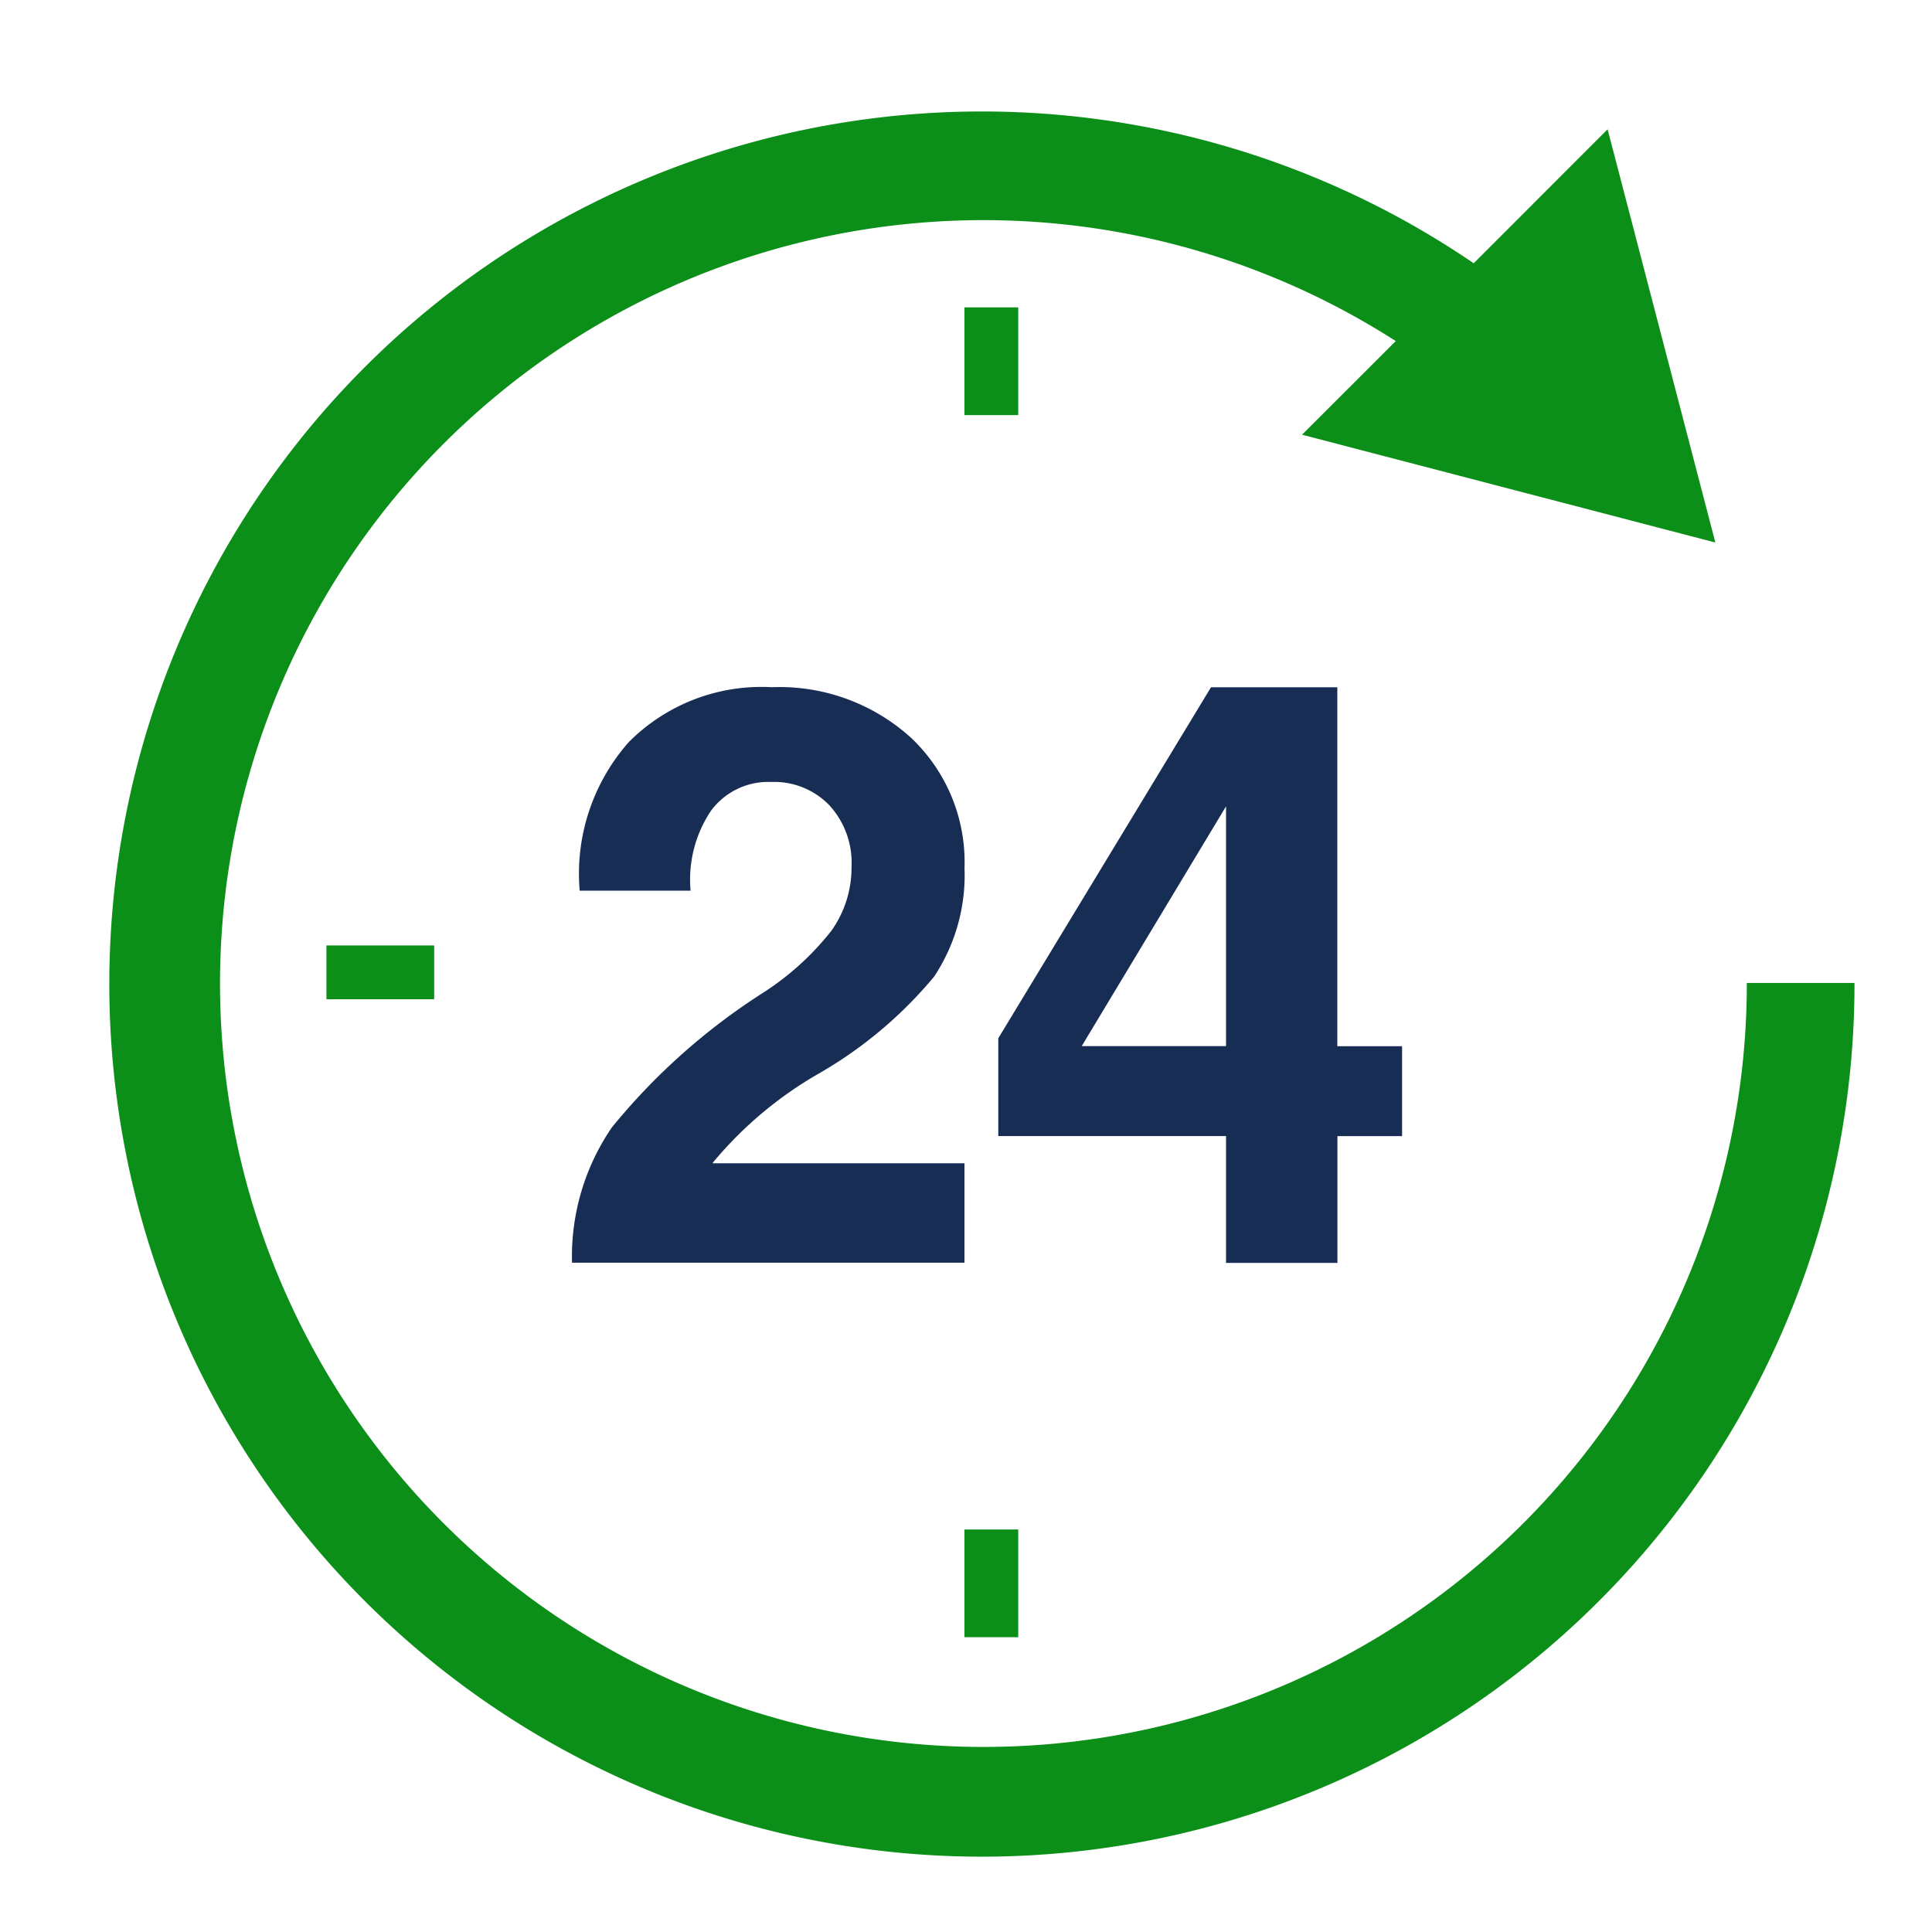 <svg xmlns="http://www.w3.org/2000/svg" xmlns:xlink="http://www.w3.org/1999/xlink" viewBox="0 0 52 52"><defs><style>.a{clip-path:url(#b);}.b{fill:#0c8f19;}.c{fill:#172d54;}</style><clipPath id="b"><rect width="52" height="52"/></clipPath></defs><g id="a" class="a"><g transform="translate(-492 -741)"><g transform="translate(495 744)"><path class="b" d="M46.914,23.456A23.486,23.486,0,1,1,36.665,4.086L40.269.48l2.9,11.122L32.045,8.7,34.567,6.18a20.547,20.547,0,1,0,9.449,17.276h2.9ZM24.406,5.273H22.958v2.9h1.448Zm0,32.893H22.958v2.9h1.448ZM8.686,23.894V22.446h-2.9v1.448Z"/></g><path class="c" d="M25.294,33.132a17.142,17.142,0,0,0-4.035,3.6,6.145,6.145,0,0,0-1.075,3.645v0H30.747V37.7H23.968l.011-.022a10.469,10.469,0,0,1,2.861-2.4,11.453,11.453,0,0,0,3.089-2.6,4.943,4.943,0,0,0,.819-2.923,4.605,4.605,0,0,0-1.442-3.509,5.268,5.268,0,0,0-3.743-1.359,5.039,5.039,0,0,0-3.85,1.476,5.349,5.349,0,0,0-1.323,4h2.985a3.328,3.328,0,0,1,.543-2.141,1.913,1.913,0,0,1,1.626-.784,2.06,2.06,0,0,1,1.569.63,2.288,2.288,0,0,1,.594,1.656,2.928,2.928,0,0,1-.542,1.719A7.484,7.484,0,0,1,25.294,33.132Zm12.493,7.249V36.968h-6.13V34.336l5.725-9.447h3.4V34.55h1.743v2.42H40.785v3.412l-3,0Zm0-5.833V28.094L34.03,34.335l-.127.212h3.885Z" transform="translate(487.212 734.609)"/></g></g></svg>